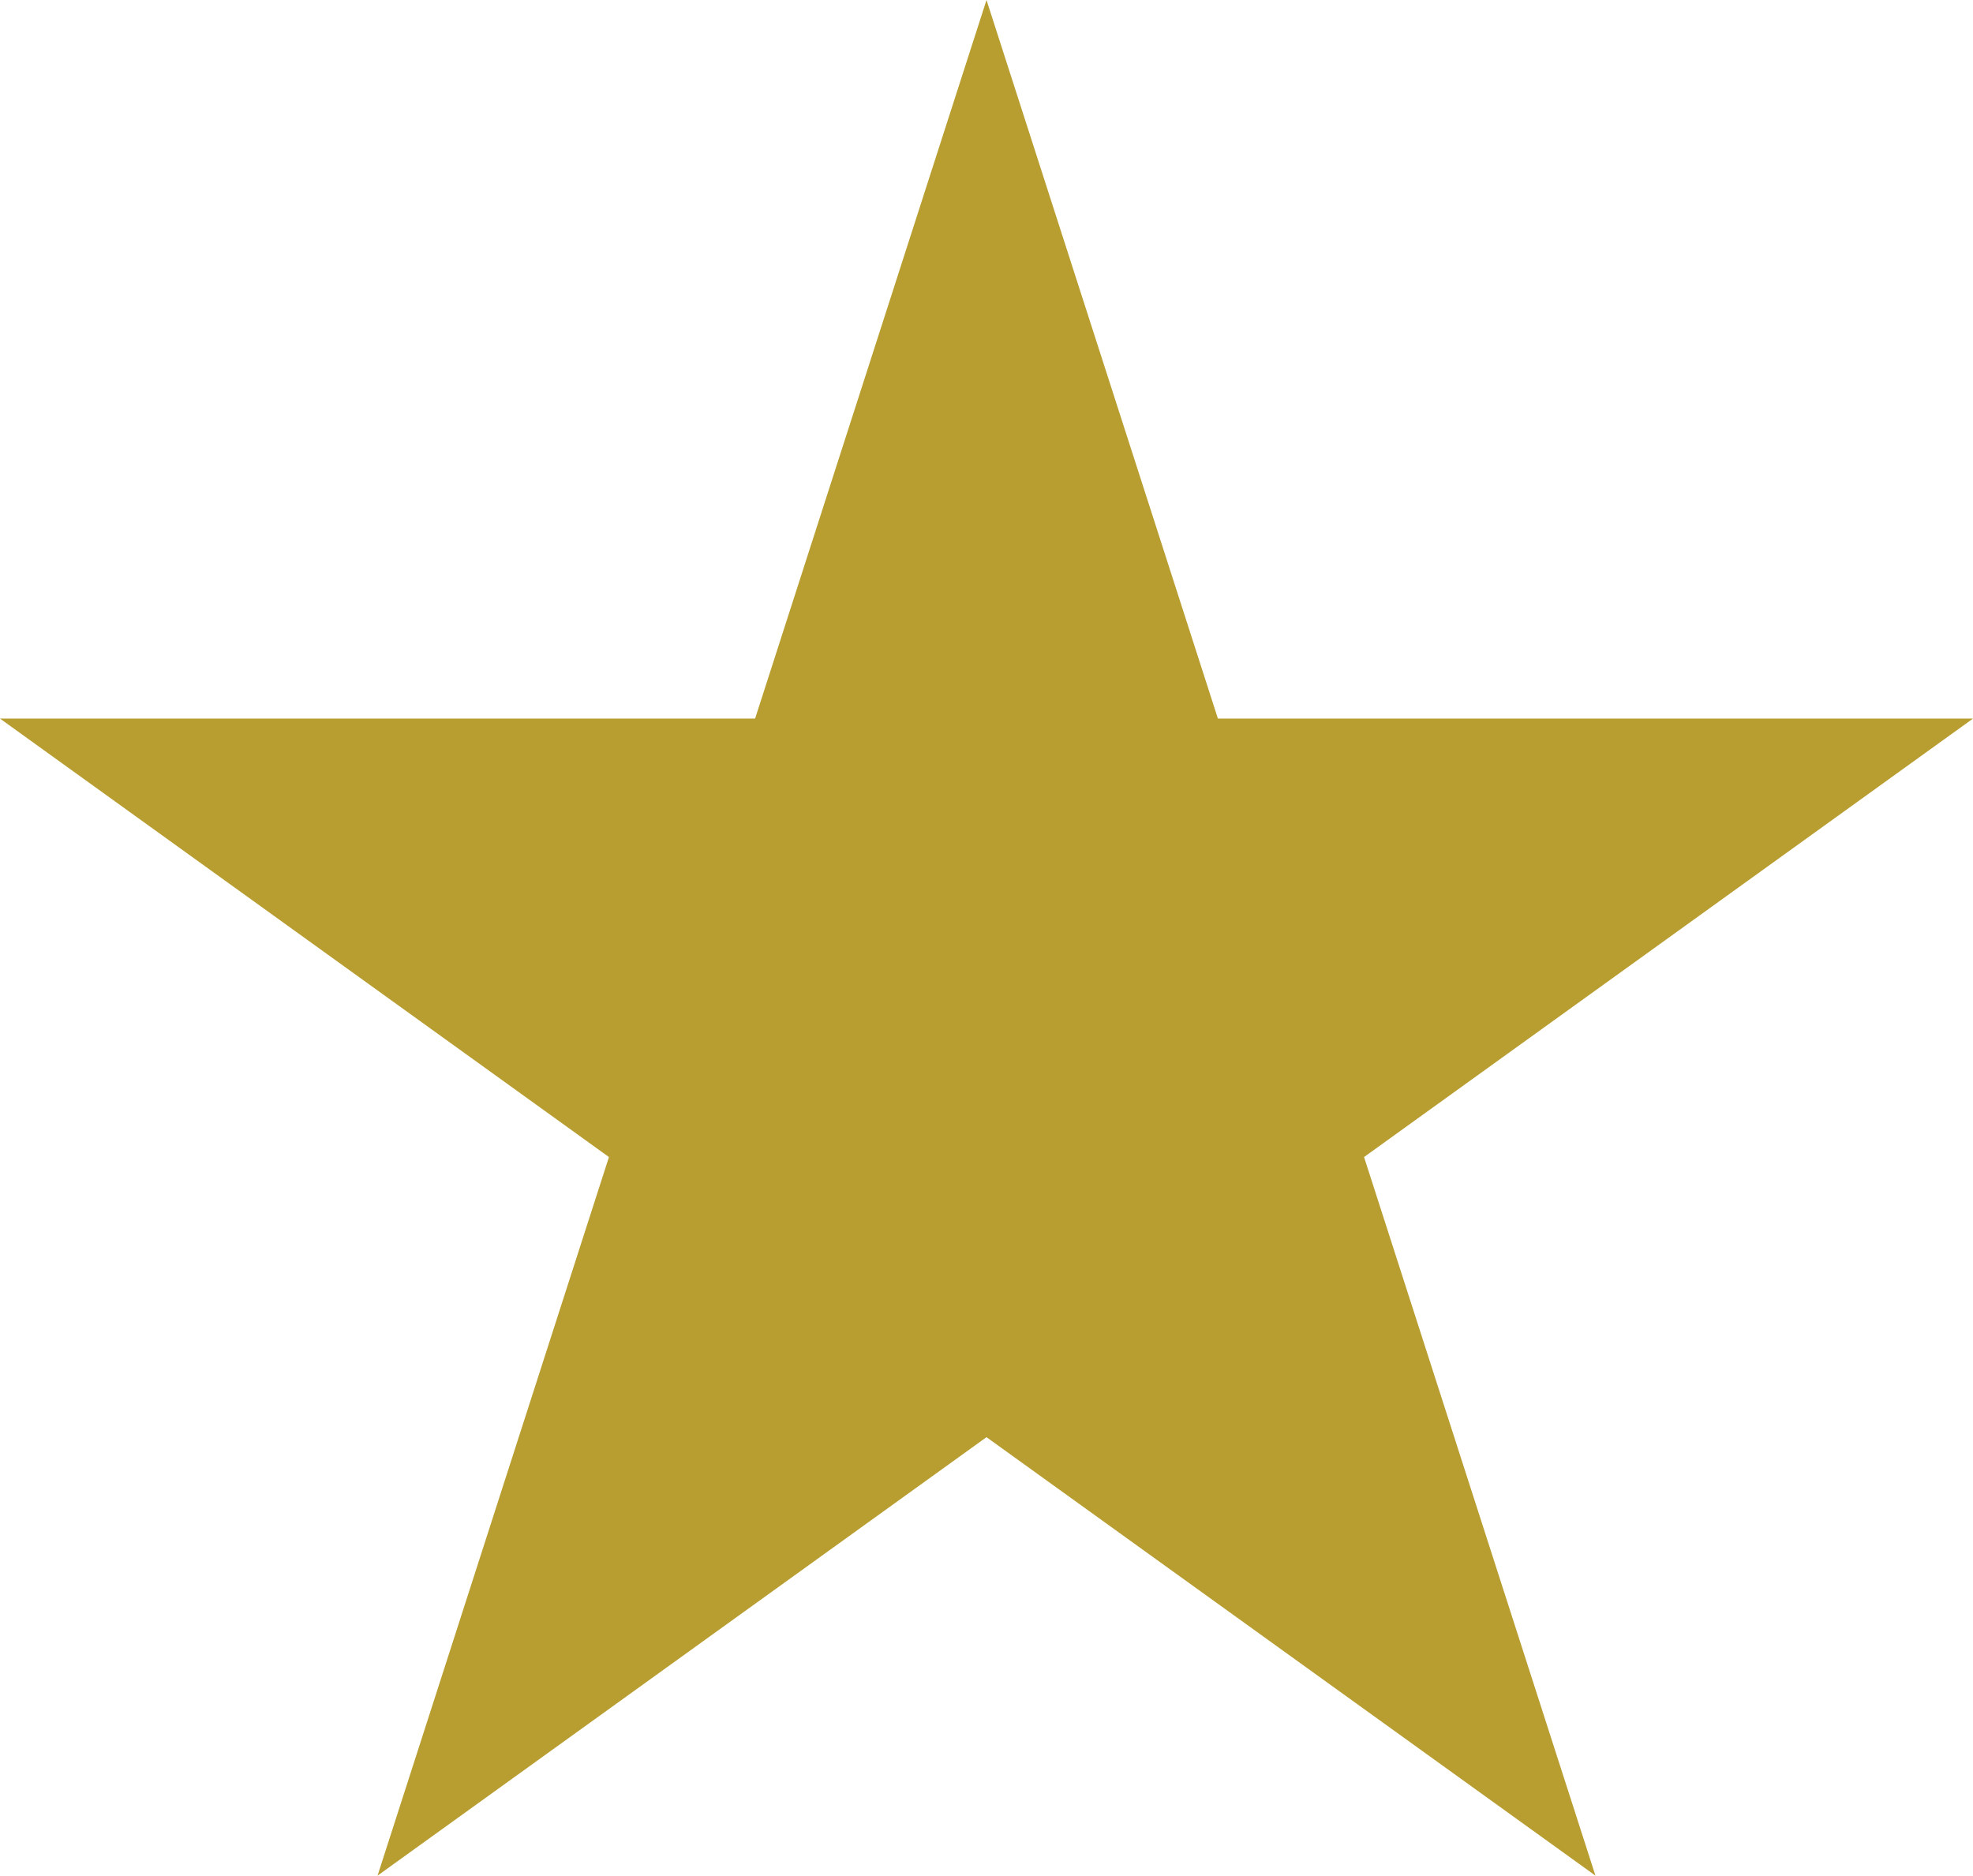 <?xml version="1.0" encoding="utf-8"?>
<!-- Generator: Adobe Illustrator 24.1.2, SVG Export Plug-In . SVG Version: 6.00 Build 0)  -->
<svg version="1.1" id="Layer_1" xmlns="http://www.w3.org/2000/svg" xmlns:xlink="http://www.w3.org/1999/xlink" x="0px" y="0px"
	 viewBox="0 0 16.2 15.4" style="enable-background:new 0 0 16.2 15.4;" xml:space="preserve">
<style type="text/css">
	.st0{fill:#B89D30;}
</style>
<path class="st0" d="M8.1,0L10,5.9h6.2l-5,3.6l1.9,5.9l-5-3.6l-5,3.6L5,9.5L0,5.9h6.2L8.1,0z"/>
</svg>
